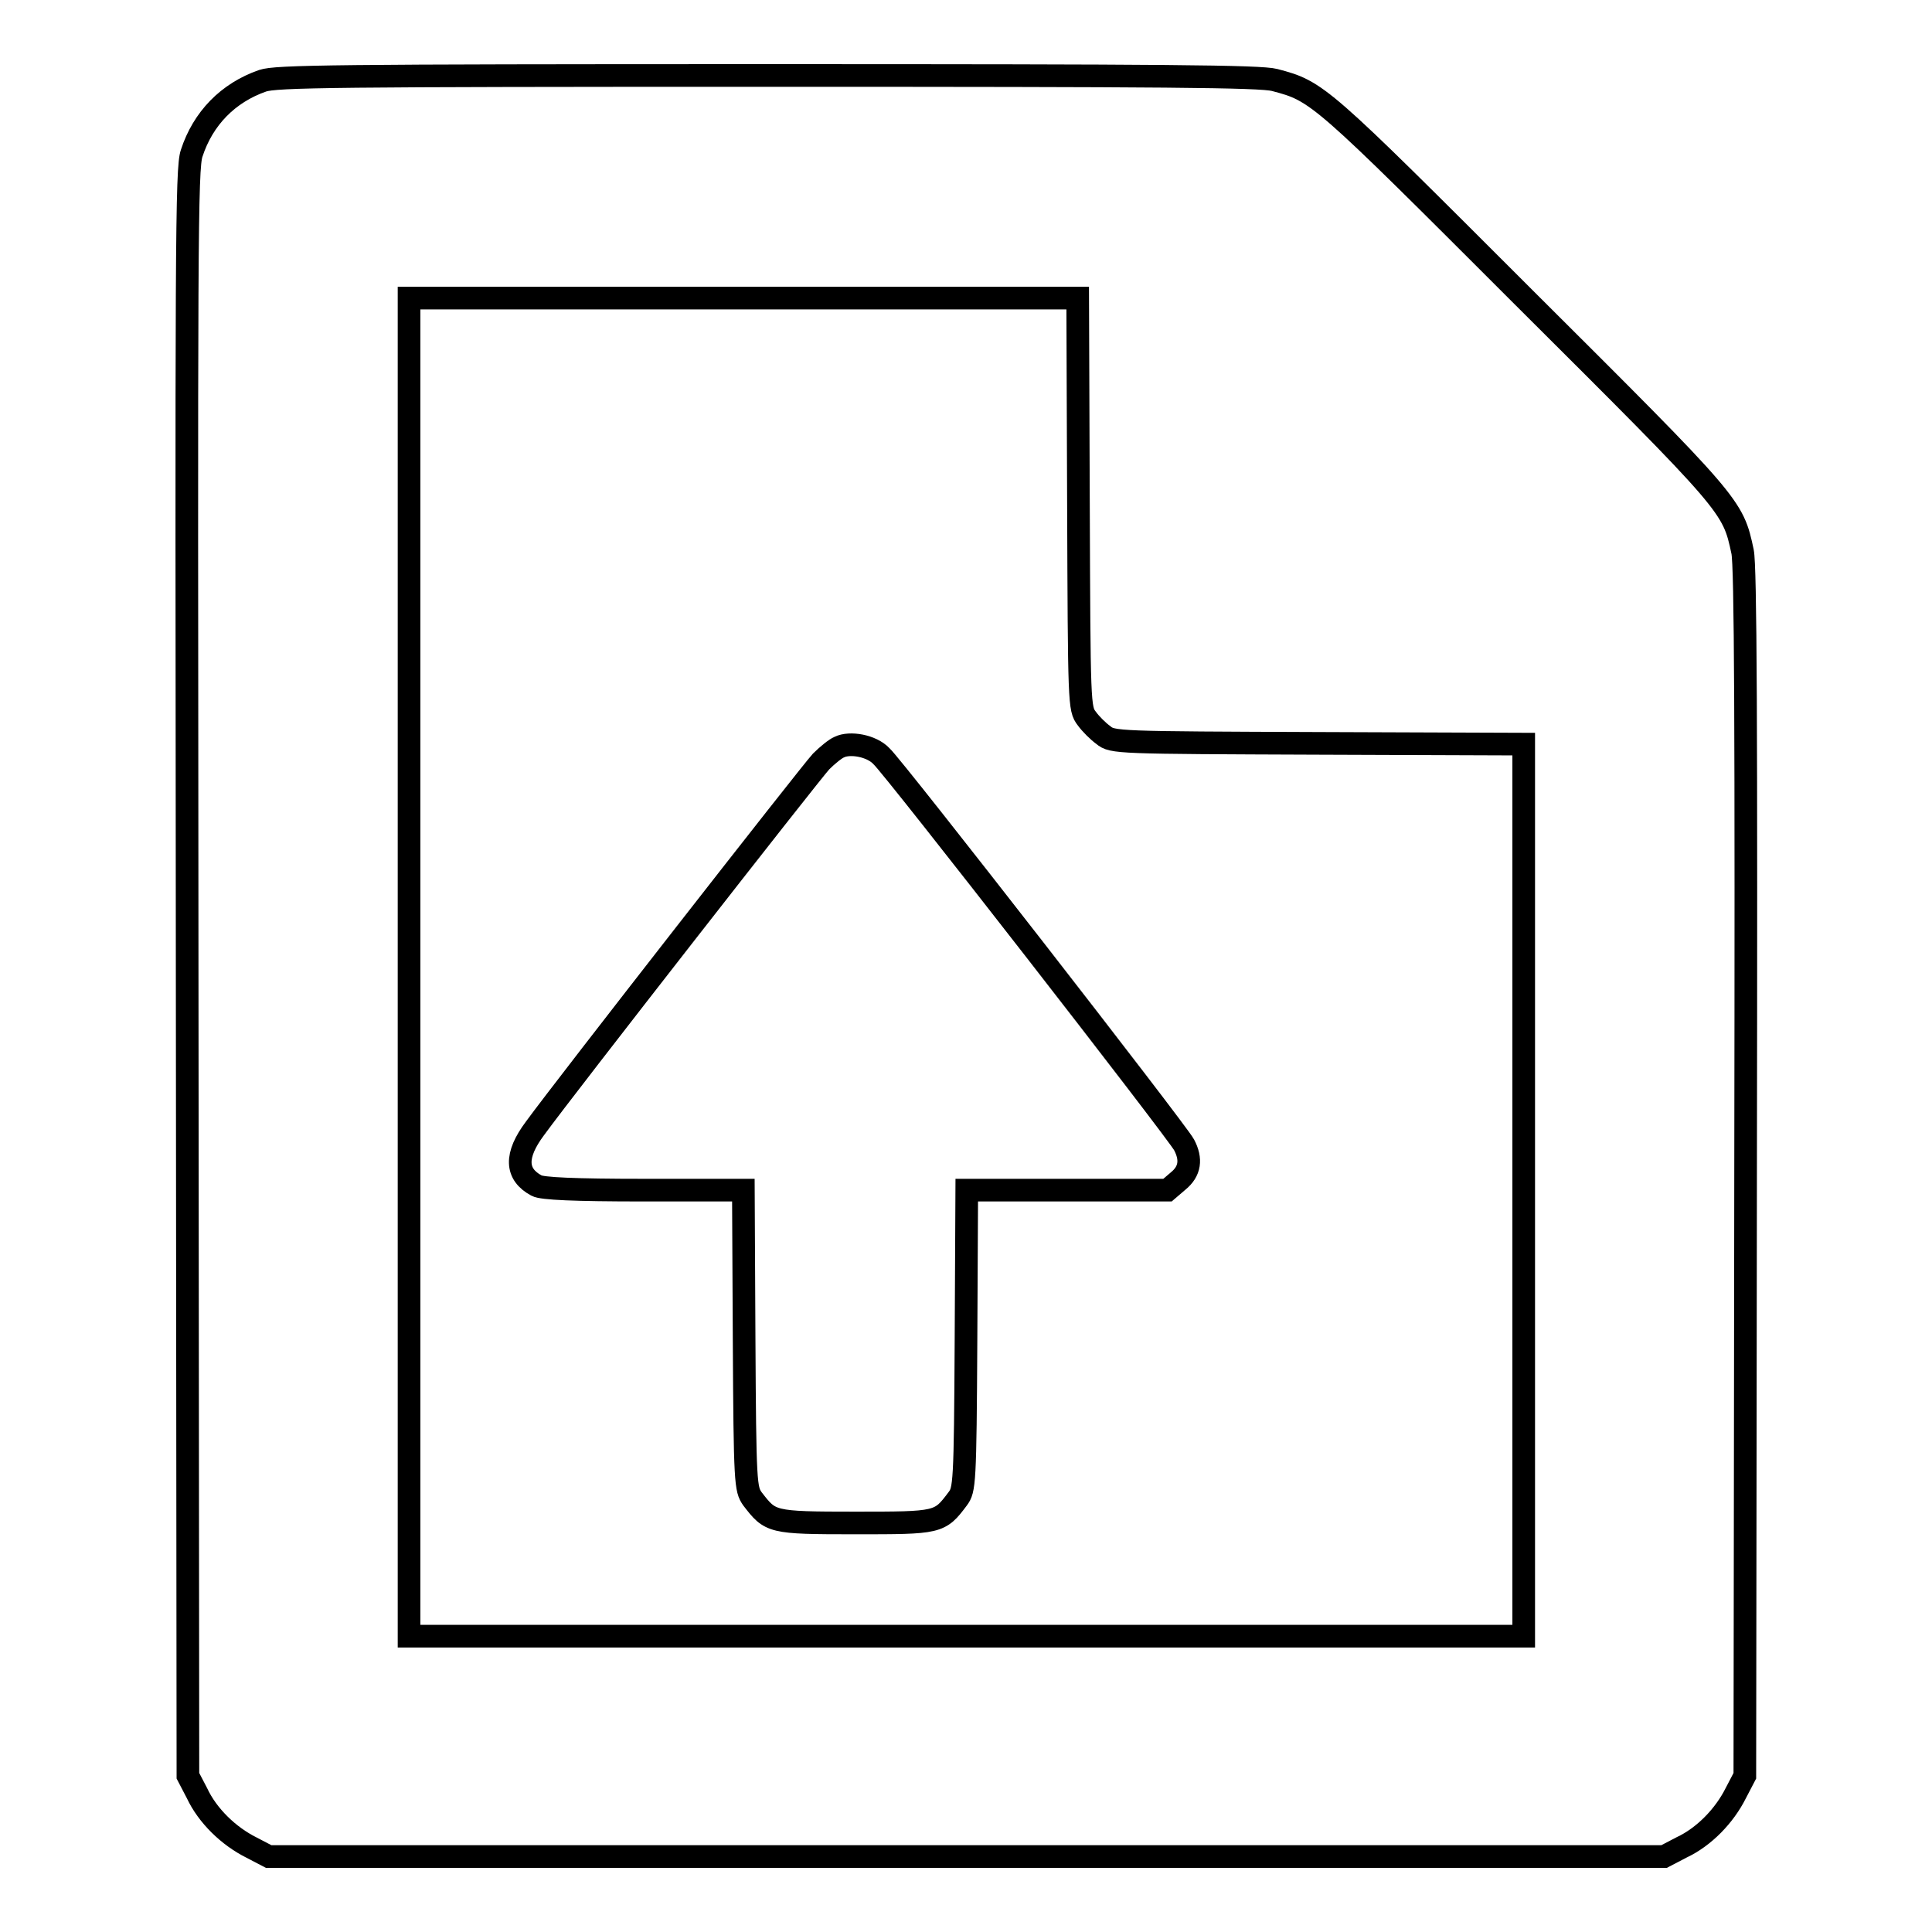 <?xml version="1.0" encoding="utf-8"?>
<!-- Svg Vector Icons : http://www.onlinewebfonts.com/icon -->
<!DOCTYPE svg PUBLIC "-//W3C//DTD SVG 1.1//EN" "http://www.w3.org/Graphics/SVG/1.1/DTD/svg11.dtd">
<svg version="1.1" xmlns="http://www.w3.org/2000/svg" xmlns:xlink="http://www.w3.org/1999/xlink" x="0px" y="0px" viewBox="0 0 256 256" enable-background="new 0 0 256 256" xml:space="preserve">
<g><g><g><path stroke-width="3" fill-opacity="0" stroke="#000000"  d="M34.8,10.7c-4.6,1.6-7.9,5-9.4,9.6c-0.7,2-0.7,12.1-0.6,108.6l0.1,106.4l1.2,2.3c1.4,3,4.2,5.7,7.2,7.2l2.3,1.2H128h92.5l2.3-1.2c3-1.4,5.7-4.2,7.2-7.2l1.2-2.3l0.1-79.8c0.1-59.9,0-80.5-0.4-82.4c-1.3-6.1-1.3-6.1-29-33.7c-27.1-27.1-27.3-27.3-33-28.8c-1.9-0.5-14.4-0.6-67.1-0.6C44,10,36.6,10.1,34.8,10.7z M142.9,66.7c0.1,26.7,0.1,27.2,1.1,28.5c0.5,0.7,1.5,1.7,2.2,2.2c1.2,1,1.8,1,28.5,1.1l27.2,0.1v59.1v59.1H128H54.2v-88.6V39.5h44.3h44.3L142.9,66.7z"/><path stroke-width="3" fill-opacity="0" stroke="#000000"  d="M111.2,99c-0.5,0.2-1.6,1.1-2.4,1.9c-1.4,1.5-33.9,43.1-37.9,48.6c-2.7,3.6-2.6,6.1,0.2,7.6c0.7,0.4,5,0.6,14.2,0.6h13.2l0.1,19.8c0.1,19.2,0.2,19.8,1.1,21.1c2.4,3.1,2.4,3.2,13.6,3.2c11.1,0,11.2,0,13.6-3.2c0.9-1.2,1-1.9,1.1-21.1l0.1-19.8h13.3h13.3l1.4-1.2c1.6-1.3,1.8-2.9,0.8-4.8c-0.8-1.6-38.6-50.2-40.1-51.5C115.5,98.8,112.6,98.3,111.2,99z"/></g></g></g>
</svg>